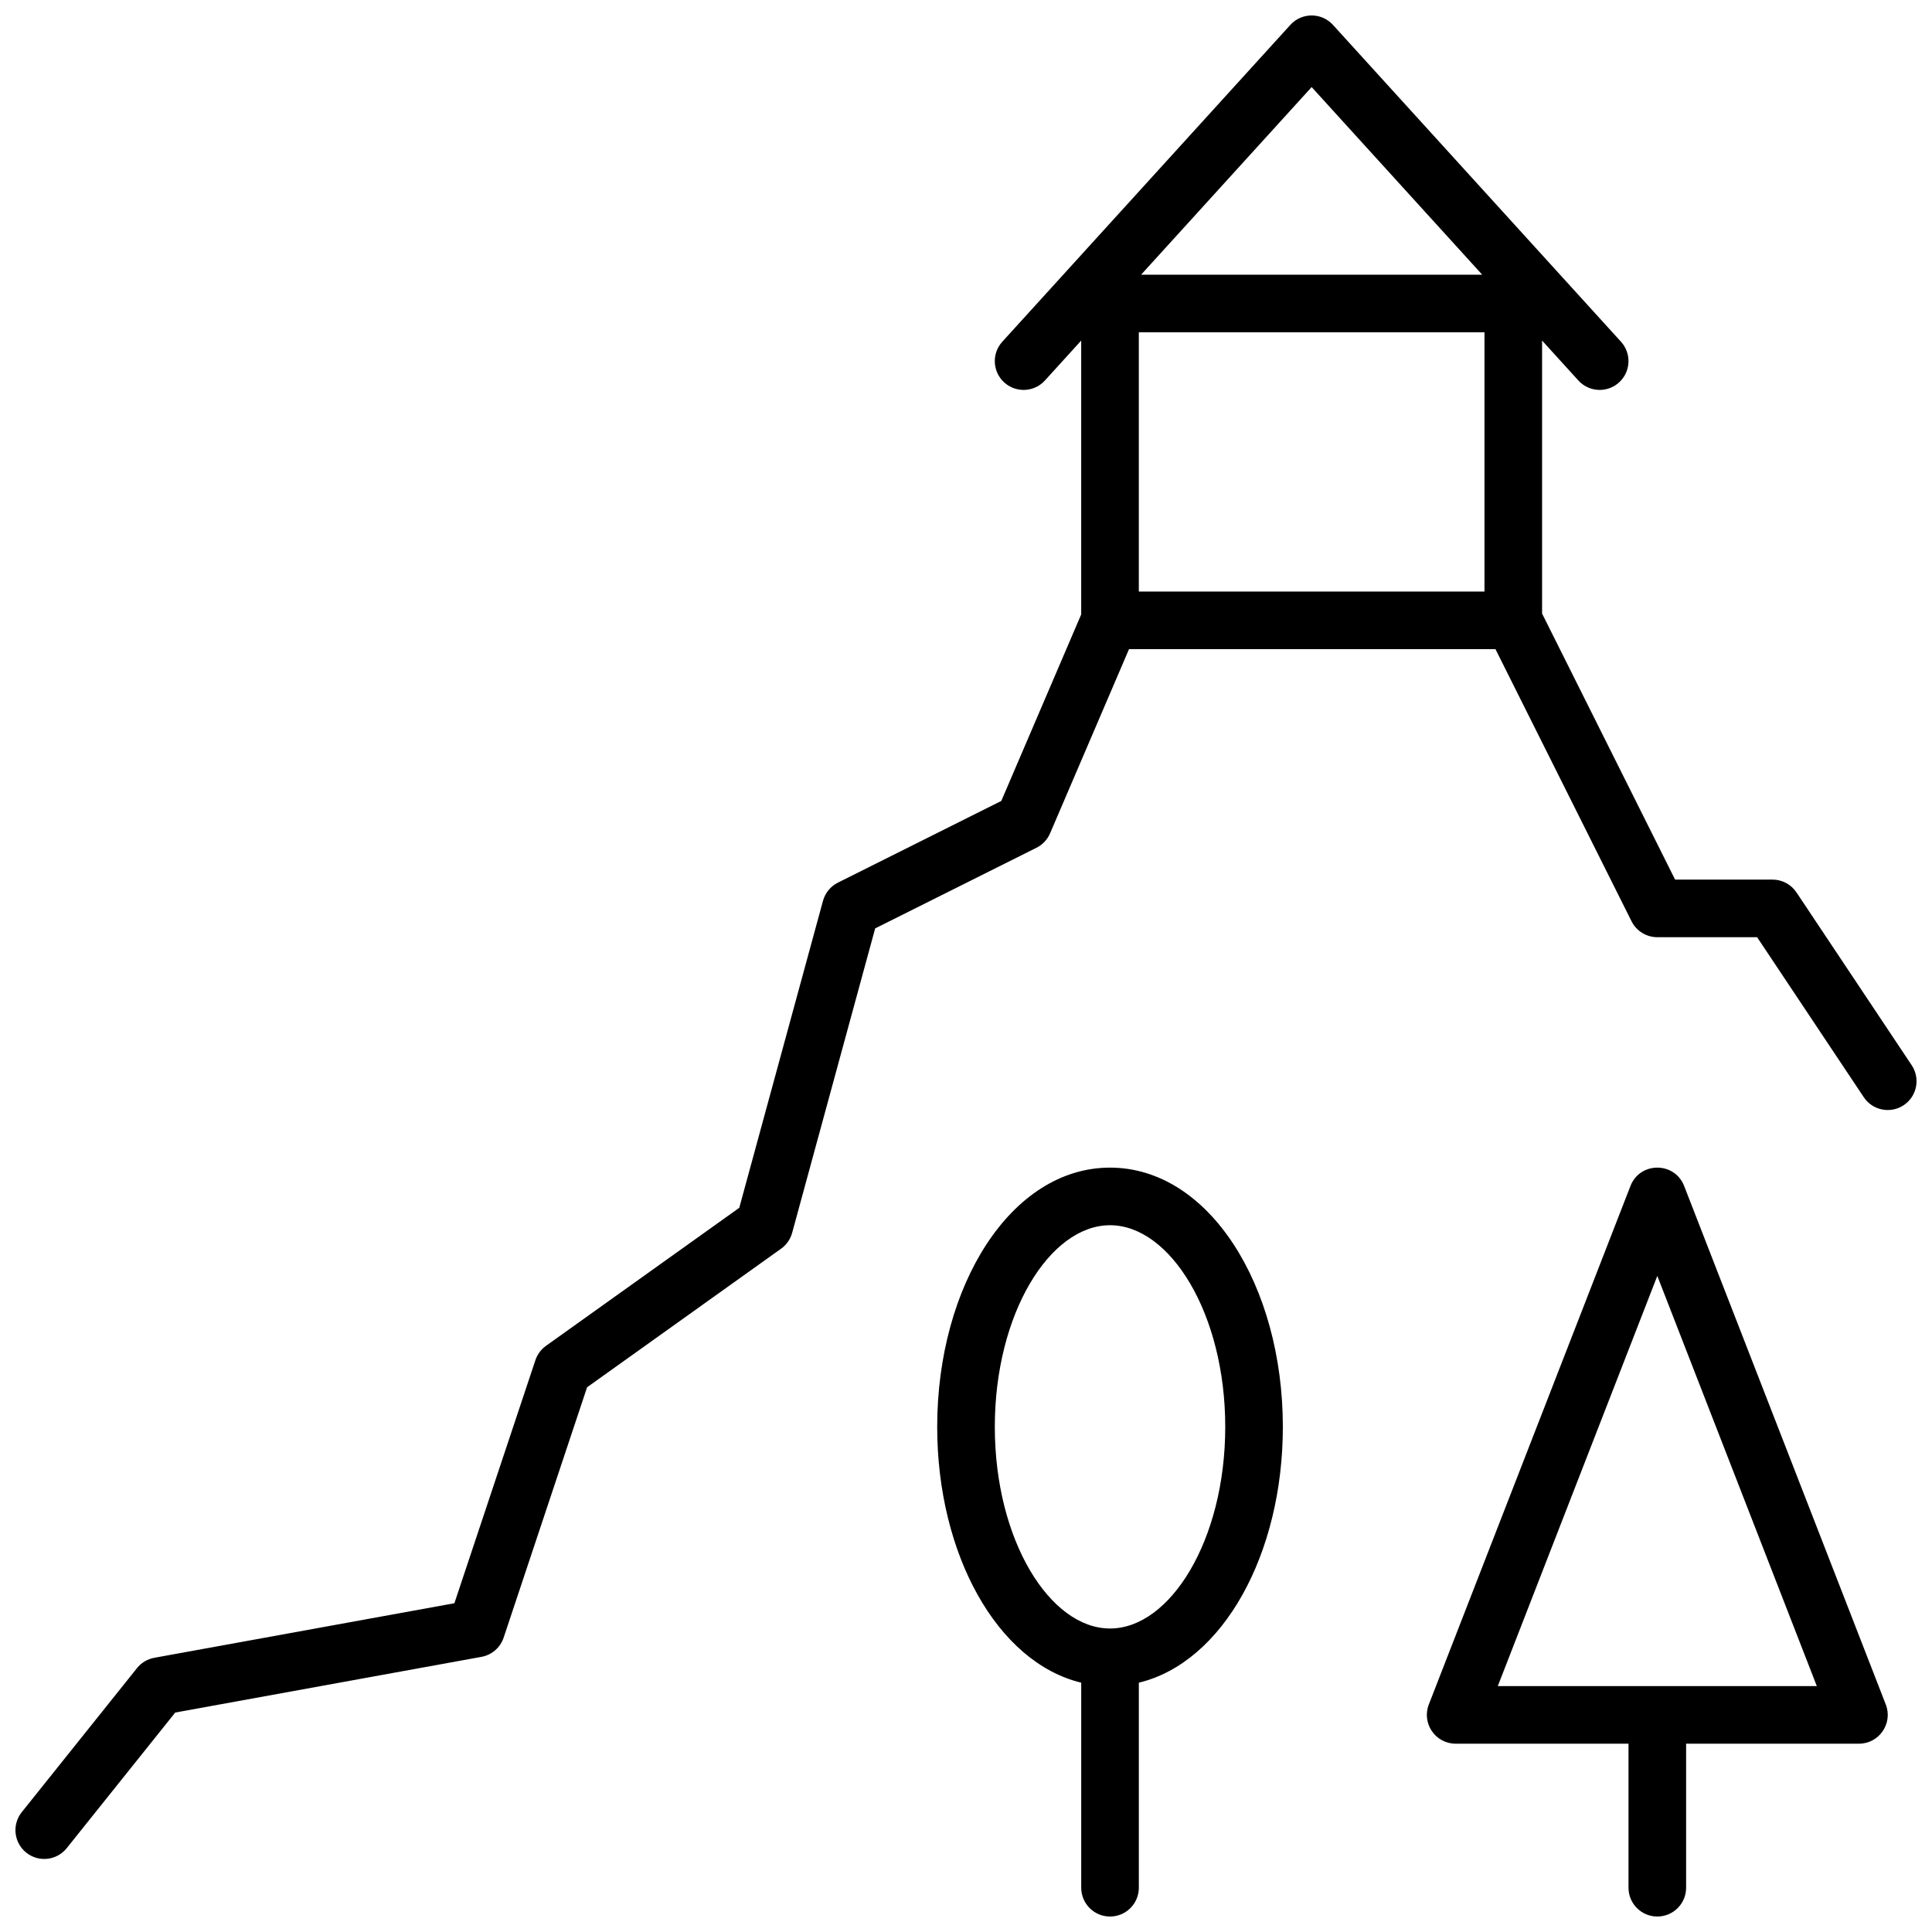 <?xml version="1.0" encoding="UTF-8"?>
<!-- Uploaded to: ICON Repo, www.iconrepo.com, Generator: ICON Repo Mixer Tools -->
<svg width="800px" height="800px" version="1.1" viewBox="144 144 512 512" xmlns="http://www.w3.org/2000/svg">
 <defs>
  <clipPath id="a">
   <path d="m148.09 148.09h503.81v503.81h-503.81z"/>
  </clipPath>
 </defs>
 <g clip-path="url(#a)">
  <path d="m430.53 306.83v-72.578l-9.617 10.582c-2.836 3.117-7.664 3.348-10.785 0.512-3.117-2.836-3.348-7.664-0.512-10.781l76.336-83.969c3.027-3.332 8.266-3.332 11.297 0l76.332 83.969c2.836 3.117 2.606 7.945-0.512 10.781-3.121 2.836-7.949 2.606-10.785-0.512l-9.617-10.582v72.344l35.25 70.504h25.816c2.555 0 4.938 1.277 6.352 3.398l30.535 45.801c2.34 3.508 1.391 8.25-2.117 10.586-3.508 2.34-8.246 1.391-10.586-2.117l-28.266-42.402h-26.449c-2.891 0-5.535-1.633-6.828-4.219l-36.059-72.113h-97.117l-20.918 48.809c-0.711 1.656-1.988 3.012-3.602 3.82l-42.75 21.371-22 80.676c-0.465 1.699-1.496 3.184-2.93 4.203l-51.414 36.727-22.113 66.344c-0.883 2.644-3.137 4.602-5.879 5.098l-81.156 14.758-28.75 35.934c-2.633 3.293-7.438 3.828-10.73 1.195-3.289-2.637-3.824-7.438-1.191-10.73l30.535-38.168c1.148-1.438 2.781-2.41 4.594-2.742l79.523-14.457 21.469-64.414c0.512-1.531 1.492-2.859 2.805-3.797l51.223-36.586 22.188-81.348c0.57-2.094 2.008-3.848 3.949-4.82l43.301-21.648zm15.27-74.766v68.699h91.602v-68.699zm0.602-15.266h90.398l-45.199-49.723zm129.17 389.3h-45.801c-5.371 0-9.062-5.394-7.117-10.398l53.434-137.4c2.523-6.488 11.707-6.488 14.23 0l53.434 137.4c1.945 5.004-1.746 10.398-7.113 10.398h-45.801v38.168c0 4.215-3.418 7.633-7.633 7.633-4.219 0-7.633-3.418-7.633-7.633zm7.633-123.97-42.277 108.71h84.551zm-152.67 107.8c-22.312-5.391-38.168-34.113-38.168-67.797 0-37.406 19.559-68.699 45.801-68.699 26.246 0 45.801 31.293 45.801 68.699 0 33.684-15.852 62.406-38.164 67.797v54.34c0 4.215-3.418 7.633-7.637 7.633-4.215 0-7.633-3.418-7.633-7.633zm7.633-14.359c15.918 0 30.535-23.391 30.535-53.438 0-30.043-14.617-53.434-30.535-53.434-15.914 0-30.531 23.391-30.531 53.434 0 30.047 14.617 53.438 30.531 53.438z"/>
 </g>
</svg>